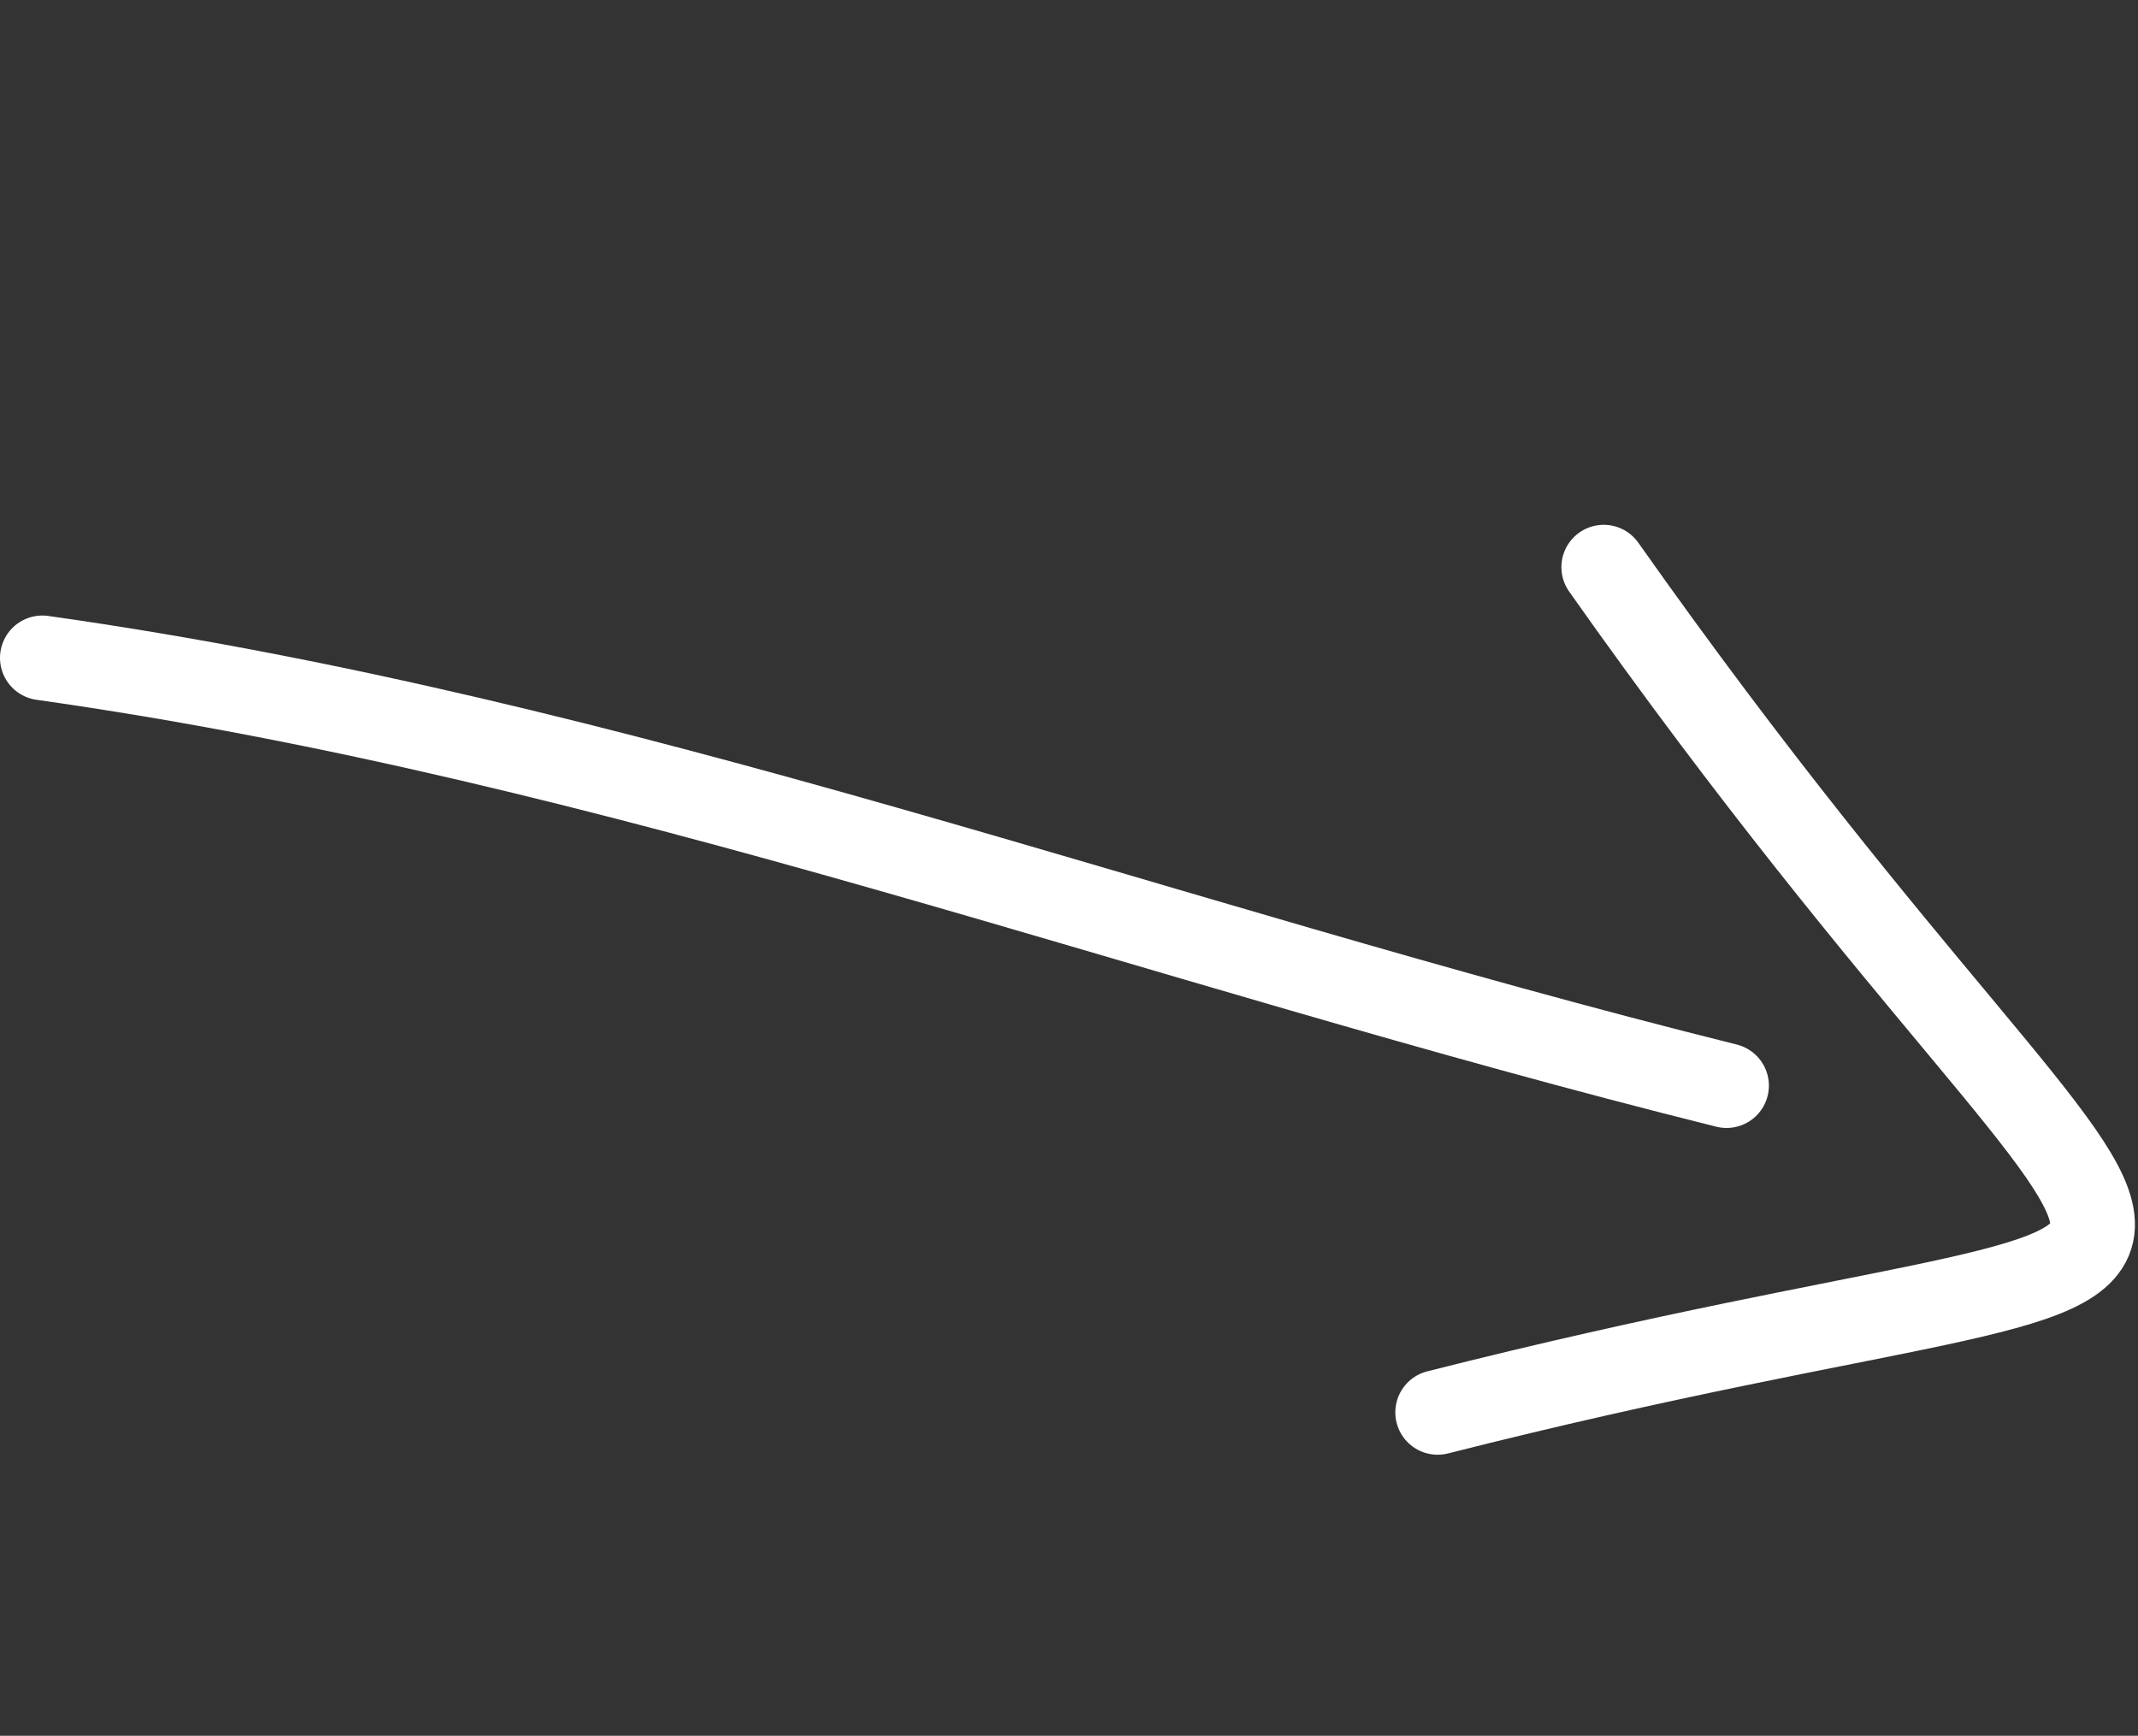 <svg xmlns="http://www.w3.org/2000/svg" width="101" height="82" viewBox="0 0 101 82" fill="none"><rect x="0" y="0" width="101" height="82" fill="#333333" stroke="none"/><path d="M67.915 66.724C111.196 55.755 104.524 67.566 75.761 26.793" stroke="white" stroke-width="4" stroke-linecap="round"></path><path d="M81.563 51.287C54.293 44.491 29.495 34.961 2 31.079" stroke="white" stroke-width="4" stroke-linecap="round"></path></svg>